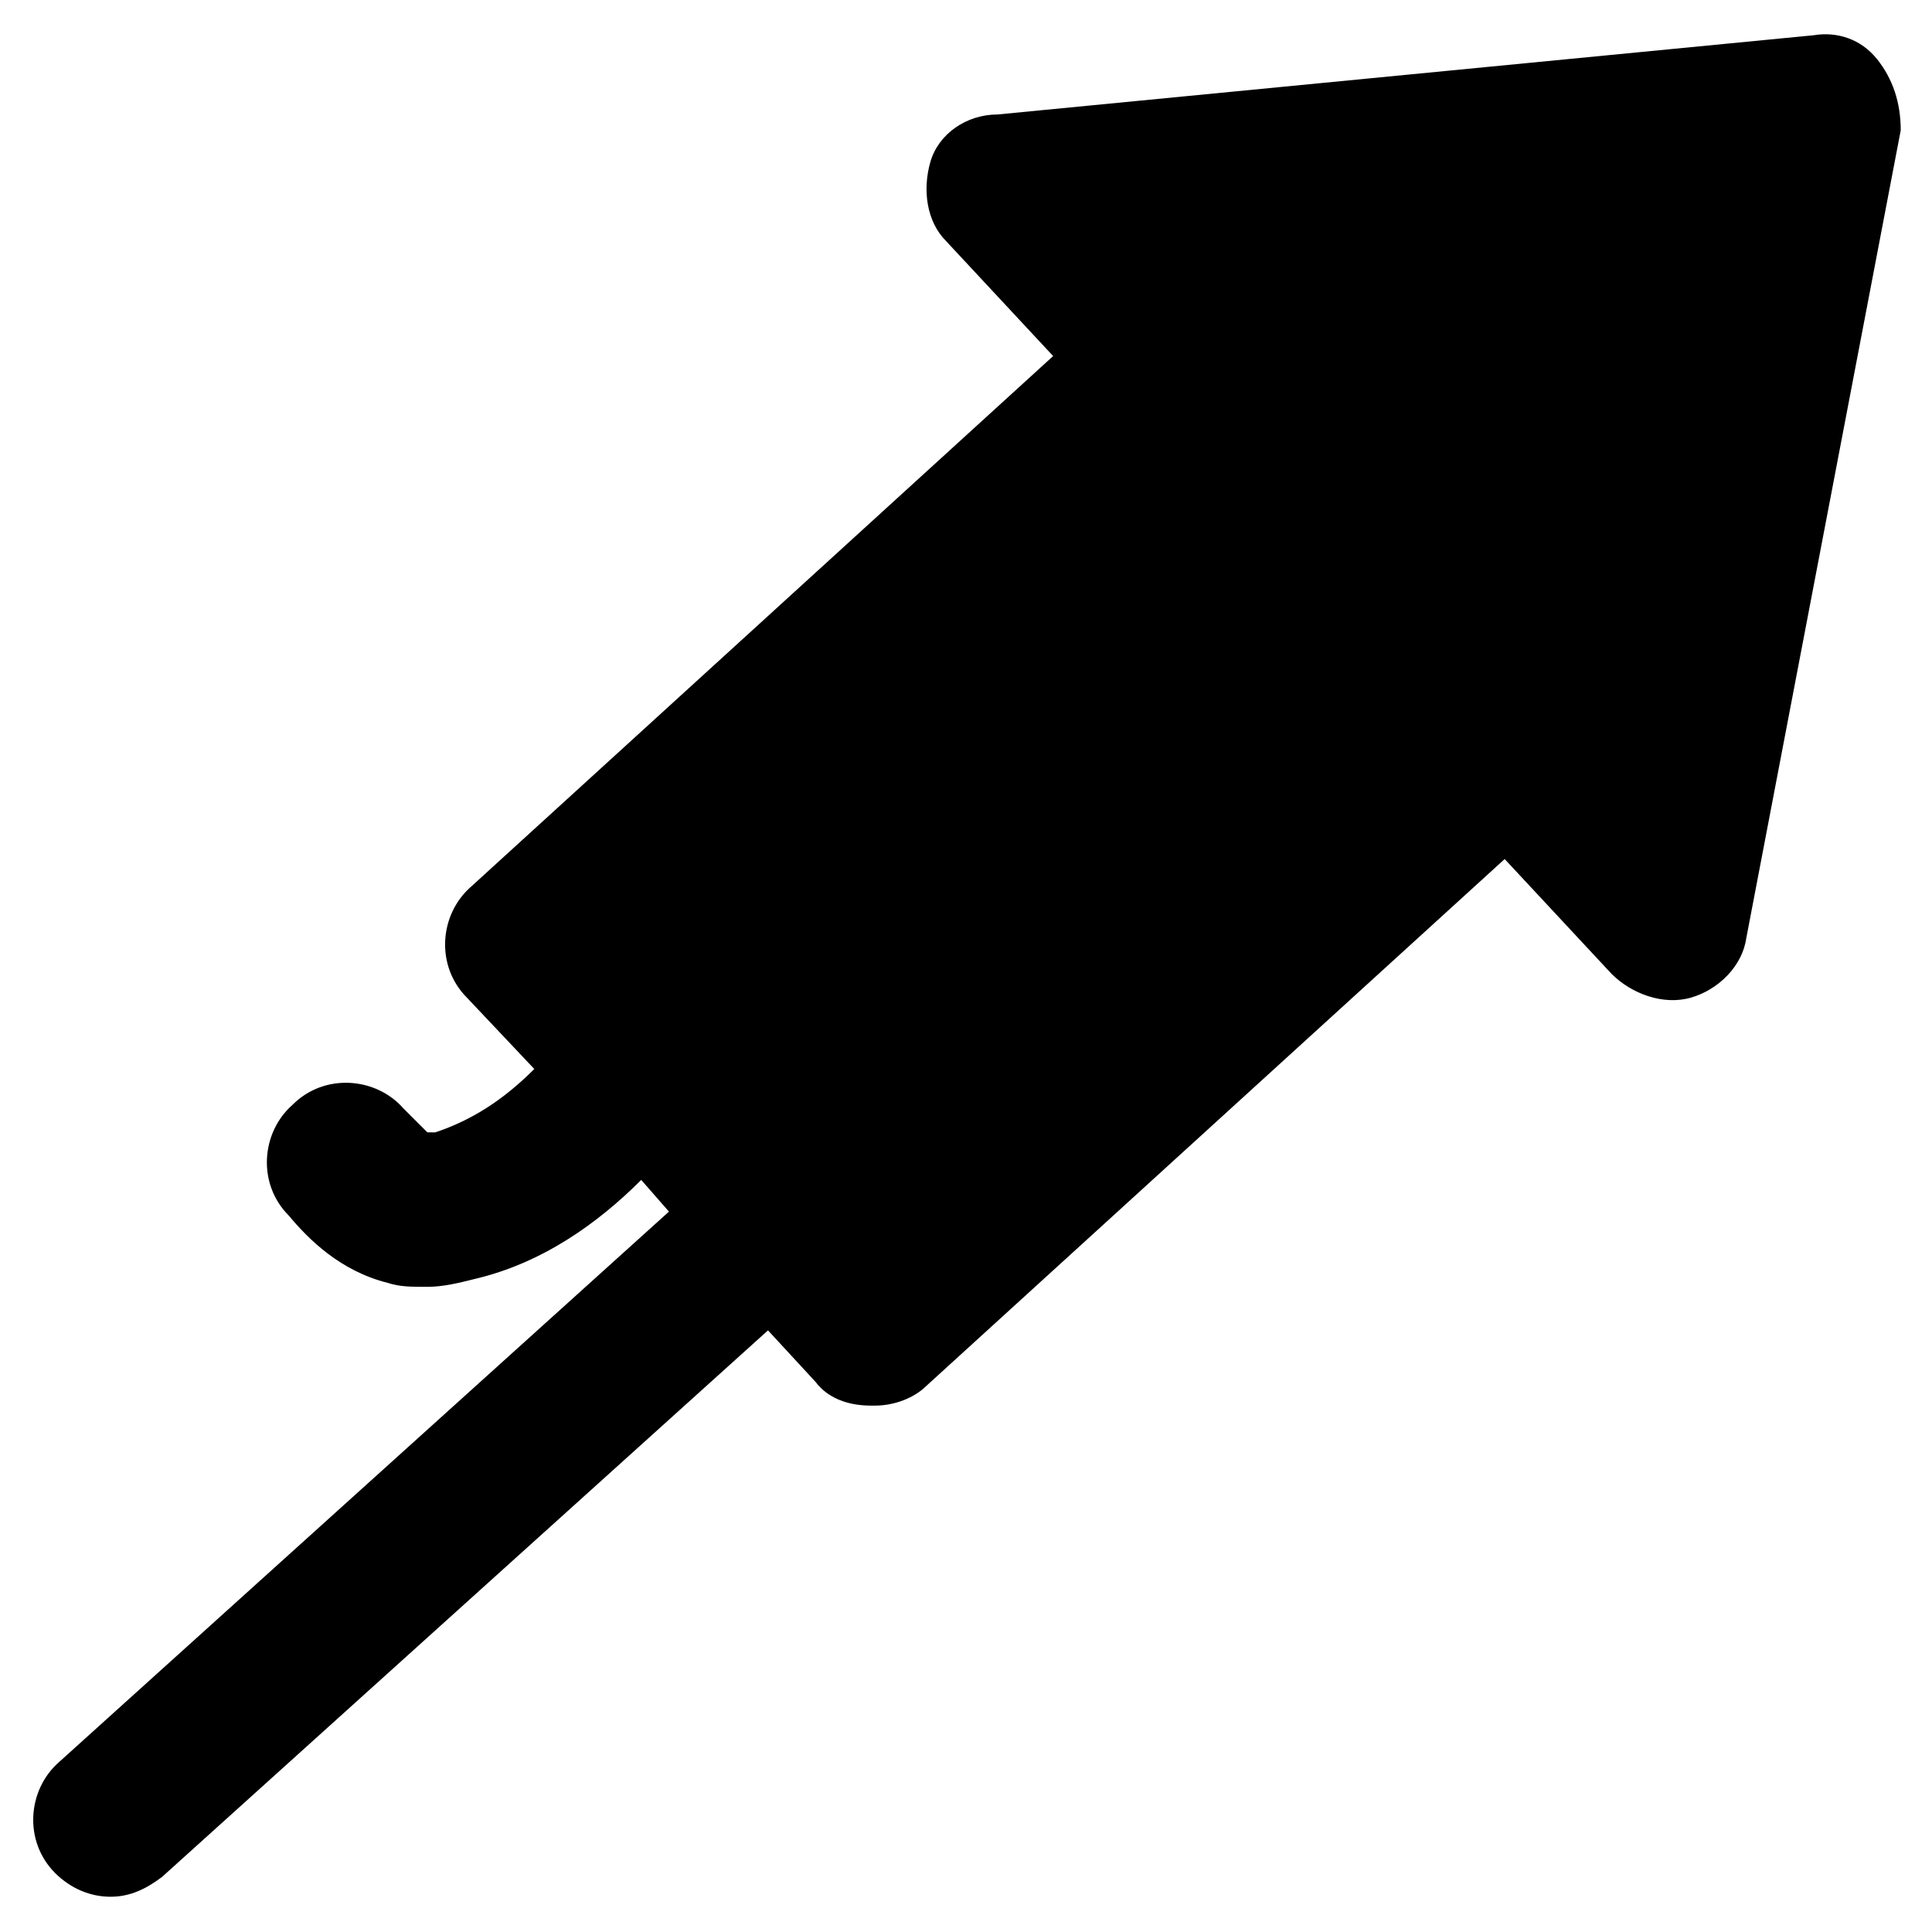 <?xml version="1.0" encoding="UTF-8"?>
<!-- Uploaded to: SVG Repo, www.svgrepo.com, Generator: SVG Repo Mixer Tools -->
<svg fill="#000000" width="800px" height="800px" version="1.1" viewBox="144 144 512 512" xmlns="http://www.w3.org/2000/svg">
 <path d="m641.41 159.64c-4.199-5.246-10.496-7.348-16.793-6.297l-216.22 20.992c-8.395-0.004-15.742 5.246-17.844 12.594-2.098 7.348-1.051 15.742 4.199 20.992l28.34 30.438-154.29 140.65c-8.398 7.348-9.445 20.992-1.051 29.391l17.844 18.895c-8.398 8.398-16.793 13.645-26.238 16.793h-2.098c-1.051-1.051-4.199-4.199-6.297-6.297-7.348-8.398-20.992-9.445-29.391-1.051-8.398 7.348-9.445 20.992-1.051 29.391 5.246 6.297 13.645 14.695 26.238 17.844 3.148 1.051 6.297 1.051 10.496 1.051s8.398-1.051 12.594-2.098c17.844-4.199 32.539-14.695 44.082-26.238l7.348 8.398-161.63 145.88c-8.398 7.348-9.445 20.992-1.051 29.391 4.199 4.199 9.445 6.297 14.695 6.297 5.246 0 9.445-2.098 13.645-5.246l160.59-144.85 12.594 13.645c3.148 4.199 8.398 6.297 14.695 6.297h1.051c5.246 0 10.496-2.098 13.645-5.246l153.24-139.6 28.34 30.438c5.246 5.246 13.645 8.398 20.992 6.297 7.348-2.098 13.645-8.398 14.695-15.742l40.934-214.12c-0.004-7.352-2.102-13.648-6.301-18.895z"/>
</svg>